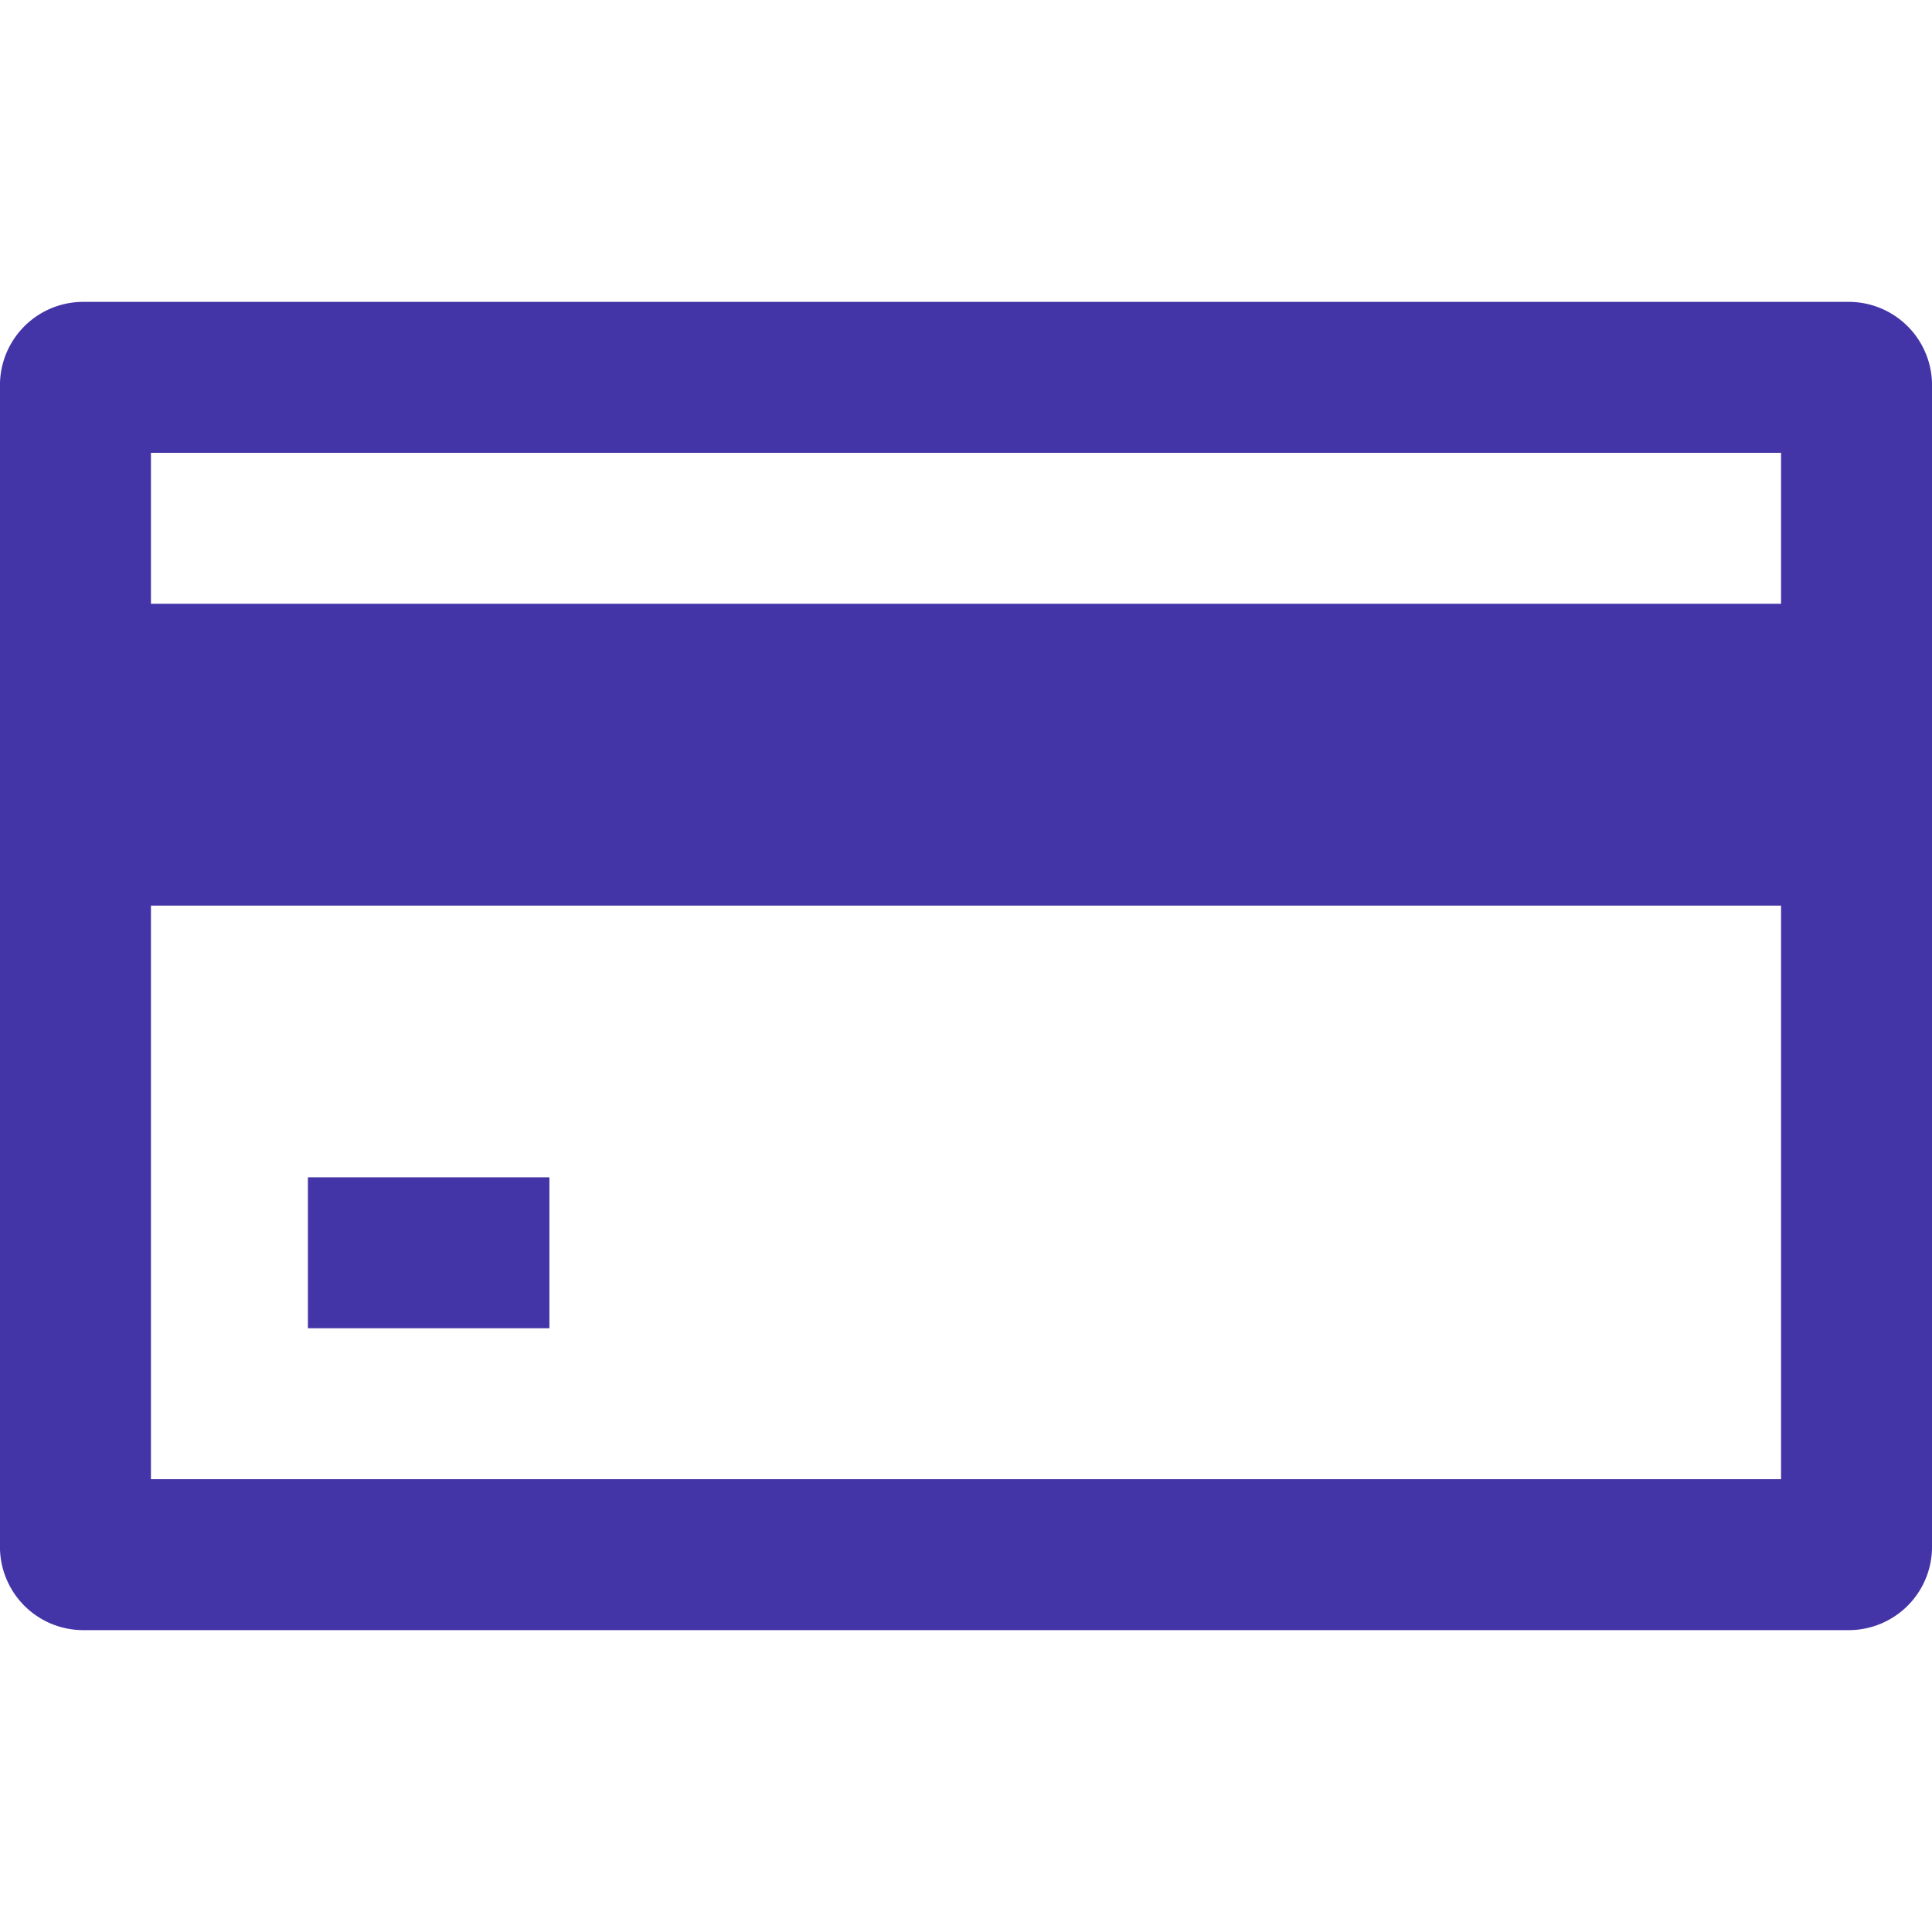 <svg xmlns="http://www.w3.org/2000/svg" fill="#4335A7" width="800px" height="800px" viewBox="0 0 16 16"><g id="SVGRepo_bgCarrier" stroke-width="0"></g><g id="SVGRepo_tracerCarrier" stroke-linecap="round" stroke-linejoin="round"></g><g id="SVGRepo_iconCarrier"><path d="M2.55 9.75h2V11h-2z"></path><path d="M15.32 2.5H.68a.69.69 0 0 0-.68.71v9.58a.69.69 0 0 0 .68.71h14.64a.69.69 0 0 0 .68-.71V3.21a.69.69 0 0 0-.68-.71zm-.57 1.25V5H1.25V3.75zm-13.5 8.5V7.5h13.5v4.75z"></path></g></svg>
